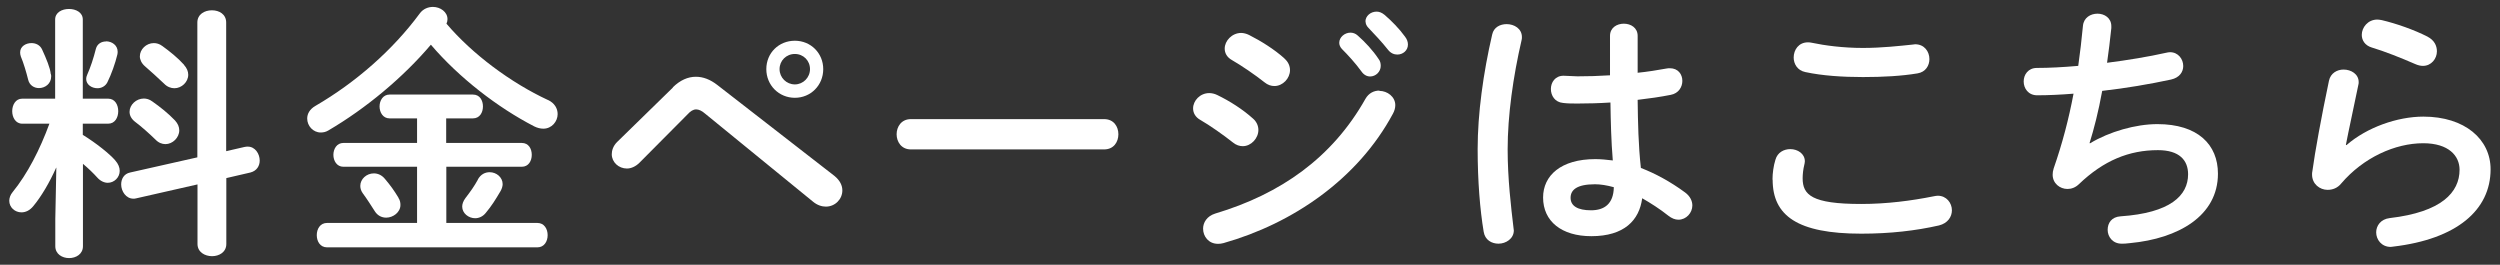 <svg xmlns="http://www.w3.org/2000/svg" width="170" height="18" viewBox="0 0 170 18">
    <rect x="0" y="0" width="170" height="18" fill="#333333" stroke="none"/>
    <path d="m3.82,11.4c-.45,1.01-1.01,1.96-1.55,2.61-.25.31-.54.43-.81.43-.45,0-.83-.34-.83-.79,0-.18.07-.4.23-.59,1.01-1.24,1.85-2.88,2.5-4.65h-1.85c-.45,0-.68-.43-.68-.85s.23-.85.67-.85h2.25V1.33c0-.49.47-.72.94-.72s.94.23.94.72v5.38h1.73c.45,0,.68.41.68.85s-.23.85-.68.85h-1.73v.76c.94.58,1.84,1.31,2.2,1.73.22.25.31.49.31.72,0,.45-.38.81-.81.81-.23,0-.49-.11-.7-.34-.29-.32-.63-.65-.99-.95v5.6c0,.54-.47.81-.94.81s-.94-.27-.94-.81v-1.84l.07-3.49Zm-.36-6.36c.02.05.02.11.02.16,0,.49-.41.79-.83.79-.32,0-.65-.18-.74-.59-.11-.45-.31-1.13-.49-1.55-.04-.11-.05-.2-.05-.29,0-.4.38-.63.77-.63.29,0,.58.13.72.43.29.63.56,1.28.59,1.67Zm3.75-2.23c.4,0,.79.27.79.7,0,.05,0,.13-.02.2-.14.59-.41,1.35-.68,1.89-.14.27-.41.4-.67.4-.4,0-.77-.25-.77-.63,0-.09.02-.18.07-.29.22-.49.43-1.12.59-1.76.09-.34.38-.5.68-.5Zm9.44,7.18c.07-.02.13-.02.2-.02.5,0,.81.49.81.95,0,.36-.2.7-.63.81l-1.64.38v4.48c0,.56-.49.83-.97.83s-.99-.27-.99-.83v-4.05l-4.18.95c-.07.02-.13.02-.18.02-.5,0-.83-.5-.83-.97,0-.36.18-.72.61-.81l4.57-1.03V1.53c0-.56.49-.83.99-.83s.97.27.97.83v8.75l1.26-.29Zm-4.75-1.8c.2.22.29.45.29.67,0,.5-.45.94-.94.94-.23,0-.47-.09-.68-.31-.41-.4-.97-.9-1.4-1.22-.25-.2-.36-.43-.36-.67,0-.47.45-.9.97-.9.18,0,.38.05.58.2.54.38,1.06.79,1.55,1.3Zm.61-3.78c.2.22.29.45.29.67,0,.5-.45.92-.94.92-.23,0-.49-.09-.7-.31-.43-.41-.92-.85-1.31-1.19-.23-.2-.34-.45-.34-.67,0-.47.43-.9.95-.9.18,0,.38.05.58.2.5.36,1.06.81,1.48,1.28Z" style="fill:#fff;stroke-width:0px"/>
    <path d="m37.25,6.79c.47.22.67.59.67.97,0,.5-.4.99-.97.99-.2,0-.41-.05-.63-.16-2.48-1.28-5.11-3.31-7.02-5.55-1.91,2.25-4.43,4.34-6.97,5.83-.18.11-.36.14-.52.14-.52,0-.92-.45-.92-.95,0-.31.16-.63.56-.86,2.75-1.6,5.26-3.8,7.09-6.28.23-.32.58-.45.9-.45.5,0,.99.34.99.83,0,.11-.02.2-.07.31,1.76,2.07,4.38,4.02,6.9,5.19Zm-6.9,2.93h5.13c.47,0,.68.4.68.81s-.22.81-.68.81h-5.13v3.82h6.19c.47,0,.7.41.7.83s-.23.83-.7.83h-14.3c-.47,0-.7-.41-.7-.83s.23-.83.7-.83h6.12v-3.82h-5.01c-.45,0-.68-.41-.68-.81s.23-.81.68-.81h5.01v-1.67h-1.87c-.45,0-.68-.41-.68-.81s.23-.81.68-.81h5.67c.47,0,.68.4.68.81s-.22.81-.68.81h-1.82v1.67Zm-3.26,3.73c.11.16.14.32.14.49,0,.49-.49.86-.97.86-.29,0-.58-.13-.77-.43-.29-.45-.5-.79-.83-1.24-.11-.16-.16-.32-.16-.49,0-.47.43-.85.92-.85.27,0,.54.11.76.38.38.45.61.77.92,1.28Zm5.4-1.24c.2-.36.5-.5.81-.5.45,0,.88.34.88.81,0,.14-.05.31-.14.47-.36.61-.61,1.01-1.01,1.49-.2.25-.47.36-.72.36-.45,0-.88-.34-.88-.79,0-.18.07-.38.22-.58.36-.47.59-.79.85-1.26Z" style="fill:#fff;stroke-width:0px"/>
    <path d="m45.75,5.94c.5-.49,1.03-.72,1.57-.72.49,0,.97.18,1.46.56l7.96,6.18c.38.31.54.65.54.99,0,.59-.49,1.1-1.12,1.1-.27,0-.58-.09-.88-.34l-7.33-5.98c-.23-.2-.43-.29-.61-.29-.2,0-.38.11-.59.34l-3.26,3.28c-.27.27-.58.4-.86.4-.56,0-1.03-.43-1.03-.97,0-.25.09-.56.36-.83l3.8-3.71Zm10.23-1.24c0,1.1-.85,1.95-1.93,1.95s-1.94-.85-1.94-1.95.85-1.93,1.94-1.93,1.93.85,1.93,1.93Zm-.9,0c0-.58-.45-1.03-1.03-1.03s-1.04.45-1.04,1.03.47,1.04,1.04,1.04,1.03-.47,1.03-1.04Z" style="fill:#fff;stroke-width:0px"/>
    <path d="m75.08,8.1c.65,0,.97.5.97,1.03s-.32,1.03-.97,1.03h-13.14c-.65,0-.97-.52-.97-1.03s.32-1.03.97-1.03h13.14Z" style="fill:#fff;stroke-width:0px"/>
    <path d="m85.19,8.05c.27.23.38.52.38.79,0,.56-.49,1.1-1.06,1.1-.22,0-.45-.07-.67-.25-.63-.5-1.58-1.17-2.21-1.53-.36-.2-.5-.5-.5-.79,0-.52.47-1.04,1.1-1.04.16,0,.36.04.54.13.85.41,1.73.97,2.43,1.6Zm8.61-1.87c.54,0,1.08.4,1.08.97,0,.18-.05.38-.16.58-2.39,4.45-6.82,7.47-11.52,8.8-.13.04-.27.05-.38.05-.63,0-1.01-.5-1.01-1.03,0-.41.25-.85.83-1.03,4.45-1.33,7.96-3.8,10.21-7.8.23-.4.59-.56.95-.56Zm-6.46-2.2c.27.23.38.52.38.79,0,.56-.49,1.08-1.06,1.08-.22,0-.45-.07-.67-.25-.63-.5-1.58-1.15-2.21-1.51-.36-.2-.5-.49-.5-.79,0-.52.49-1.06,1.12-1.06.16,0,.36.05.54.14.81.41,1.71.97,2.41,1.6Zm3.73-1.08c0-.36.36-.68.76-.68.16,0,.34.05.5.2.49.43,1.03,1.01,1.4,1.57.13.16.16.32.16.49,0,.4-.34.72-.72.72-.22,0-.43-.11-.59-.34-.43-.59-.92-1.12-1.33-1.53-.13-.14-.18-.29-.18-.41Zm1.78-1.44c0-.36.34-.67.76-.67.18,0,.36.07.54.22.47.4,1.01.95,1.39,1.48.14.18.2.36.2.54,0,.4-.34.68-.72.68-.22,0-.45-.09-.63-.32-.41-.52-.92-1.06-1.33-1.49-.14-.14-.2-.29-.2-.43Z" style="fill:#fff;stroke-width:0px"/>
    <path d="m102.45,1.64c.52,0,1.04.31,1.04.88,0,.05,0,.13-.02.2-.58,2.5-.95,5.13-.95,7.44,0,2,.23,3.91.4,5.35,0,.05.02.11.02.16,0,.56-.54.9-1.04.9-.47,0-.92-.25-1.01-.81-.25-1.49-.41-3.46-.41-5.62,0-2.41.38-5.17.99-7.8.11-.49.54-.7.99-.7Zm8.89,3.31c.7-.07,1.37-.18,1.98-.29.09-.02.16-.02.23-.02.56,0,.85.41.85.86,0,.41-.25.85-.79.95-.7.14-1.48.25-2.25.34.02,1.55.05,3.1.22,4.63.99.38,2.02.94,3.01,1.67.34.25.49.58.49.88,0,.5-.41.97-.95.97-.22,0-.45-.09-.68-.27-.59-.47-1.21-.86-1.78-1.19-.2,1.5-1.22,2.58-3.46,2.58-2.02,0-3.28-1.01-3.28-2.63,0-1.49,1.21-2.61,3.55-2.61.38,0,.77.04,1.19.09-.11-1.31-.14-2.63-.16-3.94-.77.05-1.53.07-2.23.07-.36,0-.68,0-.99-.04-.56-.05-.83-.5-.83-.95s.29-.9.86-.9c.32,0,.63.04.95.04.7,0,1.44-.02,2.21-.07v-2.68c0-.56.47-.83.94-.83s.94.27.94.83v2.5Zm-1.6,7.78c-.47-.13-.9-.2-1.28-.2-1.26,0-1.66.4-1.66.92,0,.56.49.85,1.39.85s1.53-.43,1.55-1.57Z" style="fill:#fff;stroke-width:0px"/>
    <path d="m120.53,12.21c0-.43.07-.94.2-1.35.14-.5.58-.72,1.01-.72.5,0,.99.31.99.83,0,.07-.02.16-.04.25-.07.27-.11.63-.11.9,0,1.13.61,1.75,3.98,1.75,1.75,0,3.42-.22,4.92-.52.11-.02.2-.04.29-.04.59,0,.96.49.96.99,0,.43-.27.88-.88,1.03-1.58.36-3.33.56-5.28.56-4.34,0-6.03-1.22-6.03-3.67Zm6.14-8.95c1.31,0,2.52-.14,3.4-.23.05,0,.11-.02.16-.02.63,0,.97.5.97,1.01,0,.43-.25.88-.81.97-1.08.18-2.34.25-3.71.25s-2.77-.09-3.92-.34c-.54-.11-.79-.56-.79-.99,0-.52.34-1.03.96-1.03.07,0,.16,0,.23.02.95.2,2.18.36,3.51.36Z" style="fill:#fff;stroke-width:0px"/>
    <path d="m142.13,9.74c1.31-.79,3.1-1.3,4.57-1.3,2.75,0,4.12,1.39,4.12,3.37,0,2.88-2.7,4.41-5.96,4.72-.29.04-.45.04-.59.04-.61,0-.95-.47-.95-.94s.27-.88.88-.92c3.38-.23,4.59-1.41,4.59-2.86,0-.94-.58-1.64-2.05-1.64-1.96,0-3.69.7-5.38,2.32-.23.22-.5.32-.77.32-.52,0-1.01-.38-1.01-.97,0-.14.02-.27.07-.43.59-1.69,1.03-3.38,1.35-5.08-.88.07-1.71.11-2.47.11-.61,0-.92-.47-.92-.94s.31-.92.9-.92c.83,0,1.78-.05,2.81-.14.13-.9.23-1.8.32-2.72.05-.56.52-.83.99-.83s.94.29.94.85v.13c-.09.83-.18,1.62-.29,2.36,1.4-.18,2.81-.41,4.01-.68.09-.02.18-.04.27-.04.56,0,.9.47.9.94,0,.4-.25.79-.83.92-1.44.31-3.08.59-4.68.77-.25,1.39-.56,2.59-.86,3.55l.04.02Z" style="fill:#fff;stroke-width:0px"/>
    <path d="m159.57,9.86c1.37-1.19,3.44-1.93,5.22-1.93,2.83,0,4.57,1.55,4.57,3.58,0,2.77-2.29,4.75-6.63,5.26-.05,0-.11.02-.16.02-.63,0-.99-.5-.99-.99,0-.45.31-.9.92-.97,3.53-.41,4.75-1.75,4.75-3.29,0-.94-.74-1.8-2.47-1.8-1.91,0-4.07.97-5.58,2.74-.25.31-.59.43-.92.43-.54,0-1.06-.4-1.06-1.04,0-.07,0-.14.02-.22.18-1.33.61-3.69,1.13-6.16.11-.52.56-.76.99-.76.52,0,1.03.31,1.03.85,0,.05,0,.13-.02.18-.34,1.67-.65,3.04-.85,4.09l.04.02Zm5.51-7.36c.45.23.63.61.63.99,0,.5-.38.99-.95.99-.16,0-.34-.04-.54-.13-.94-.41-2.07-.86-2.94-1.12-.47-.14-.68-.5-.68-.86,0-.5.41-1.04,1.06-1.04.09,0,.2.02.31.04.97.23,2.18.65,3.12,1.13Z" style="fill:#fff;stroke-width:0px"/>
    <rect width="170" height="18" style="fill:none;stroke-width:0px"/>
</svg>
